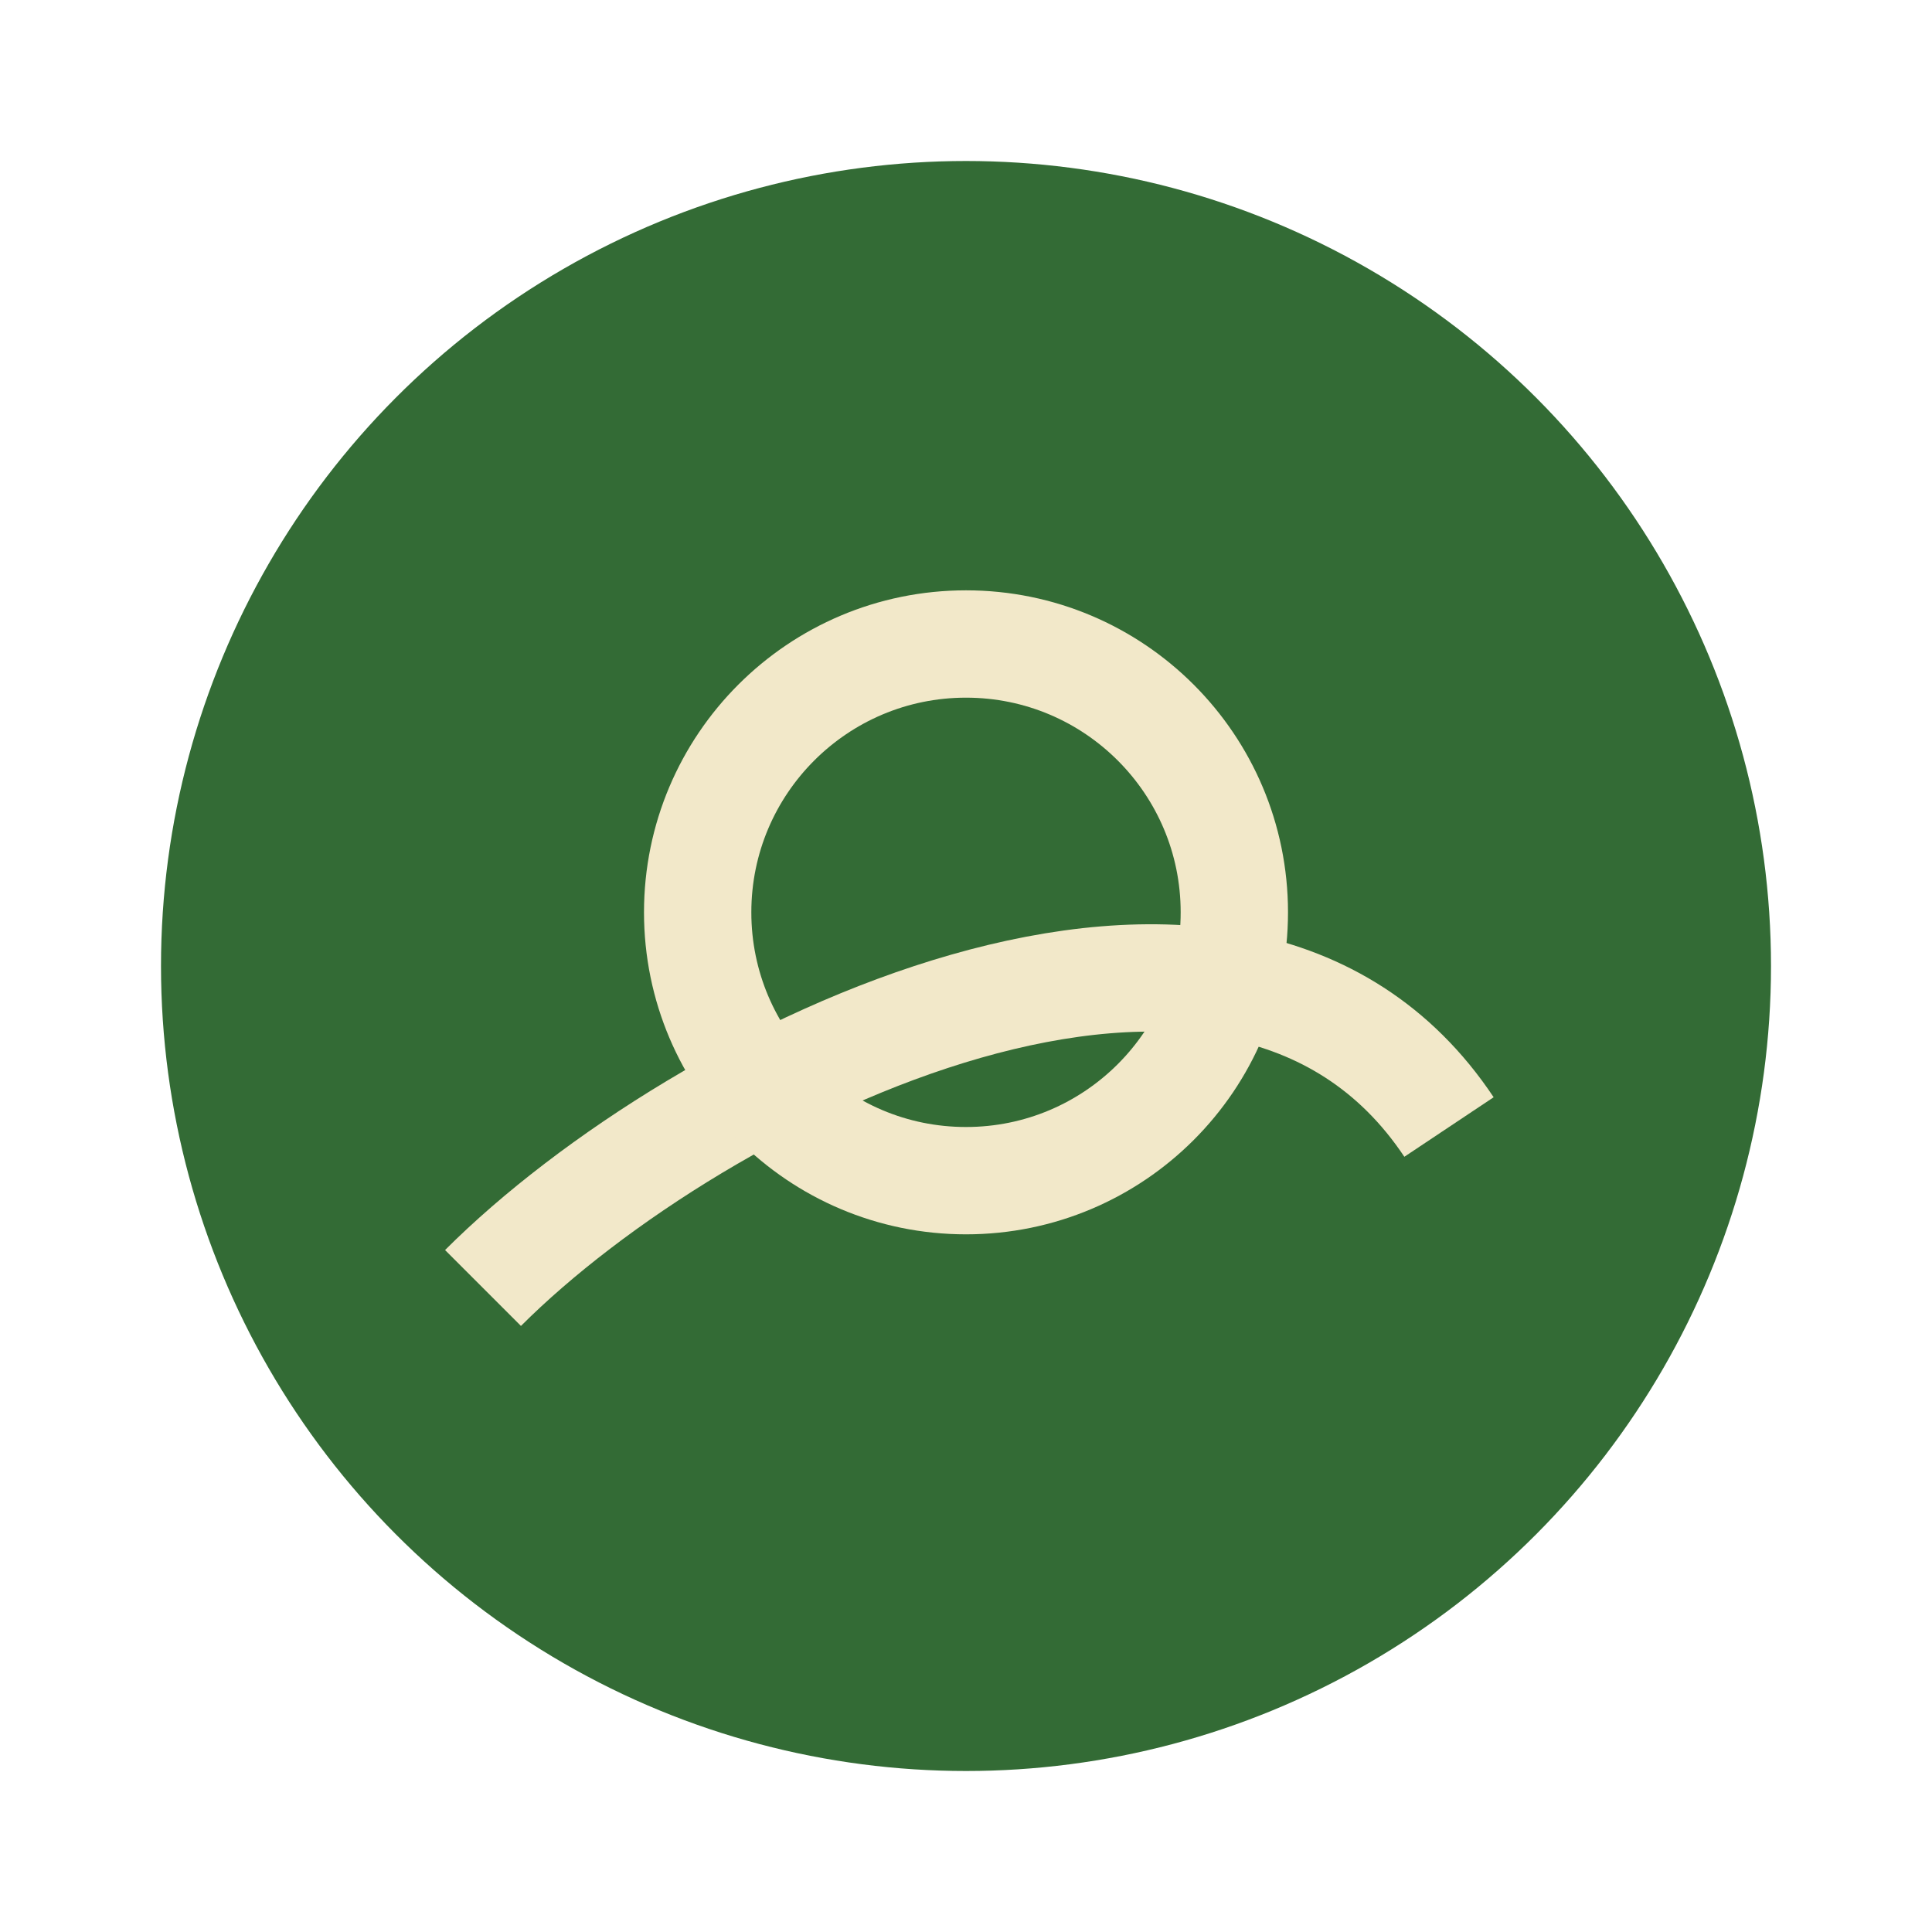 <?xml version="1.0" encoding="UTF-8"?>
<svg xmlns="http://www.w3.org/2000/svg" width="36" height="36" viewBox="0 0 36 36"><circle cx="18" cy="18" r="15" fill="#336B35"/><path d="M9 24c4-4 14-9 18-3" fill="none" stroke="#F2E8C9" stroke-width="2"/><circle cx="18" cy="17" r="5" fill="none" stroke="#F2E8C9" stroke-width="2"/></svg>